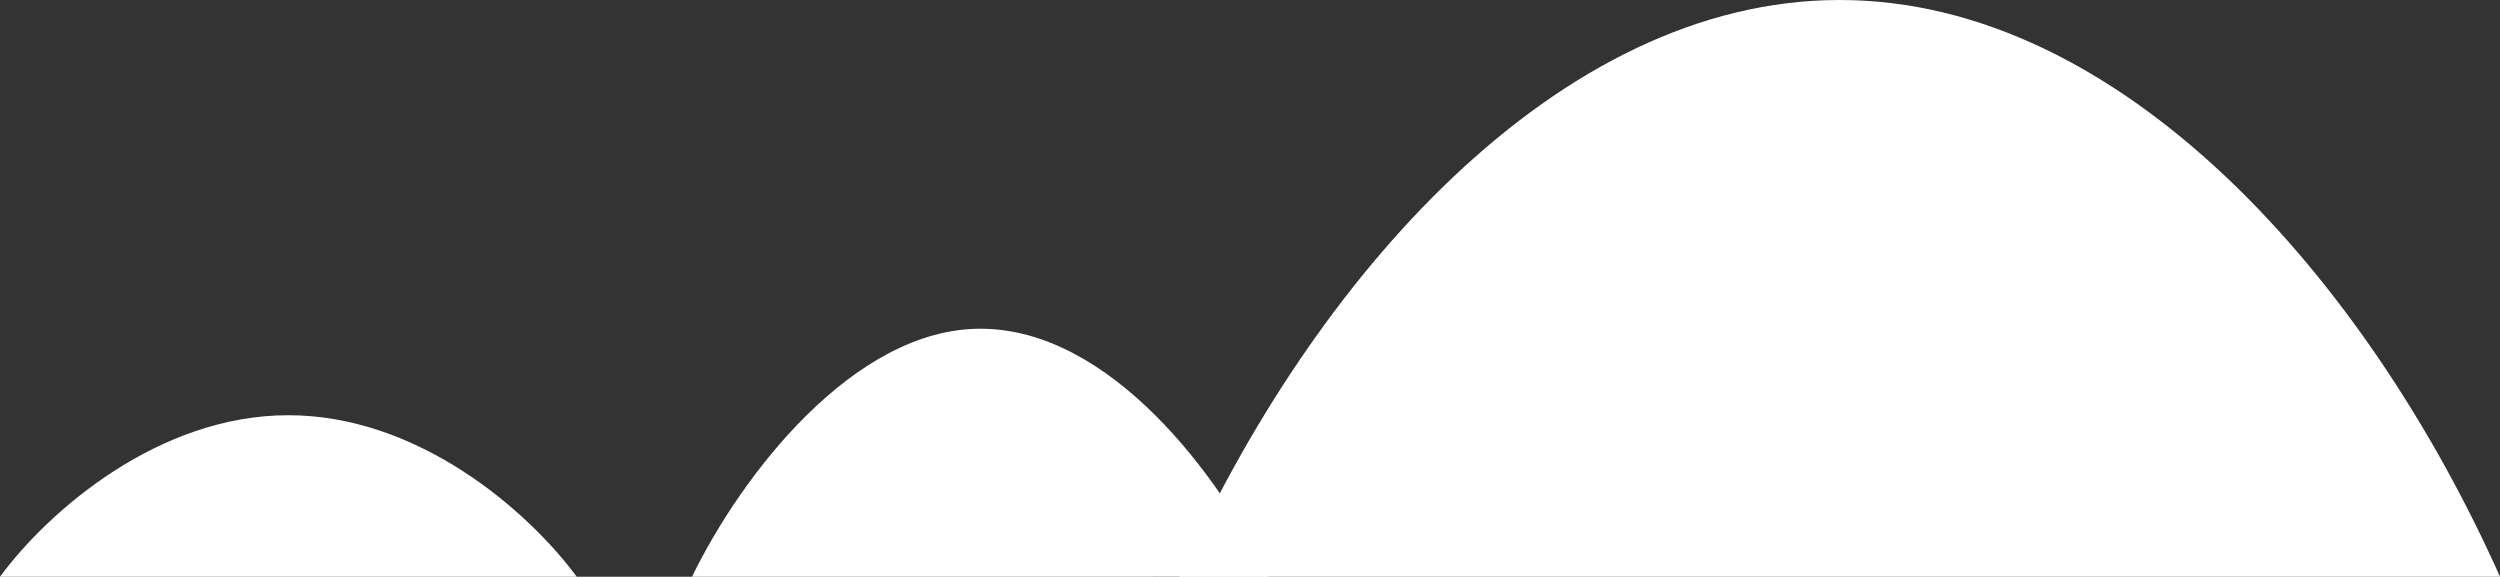 <?xml version="1.0" encoding="utf-8"?>
<!-- Generator: Adobe Illustrator 22.1.0, SVG Export Plug-In . SVG Version: 6.00 Build 0)  -->
<svg version="1.1" id="Layer_1" xmlns="http://www.w3.org/2000/svg" xmlns:xlink="http://www.w3.org/1999/xlink" x="0px" y="0px"
	 viewBox="0 0 86.7 20" style="enable-background:new 0 0 86.7 20;" xml:space="preserve">
<rect x="0" y="0" width="86.7" height="20" fill="#333333" stroke="none"/>
<style type="text/css">
	.st0{fill:#FFFFFF;}
</style>
<g>
	<path class="st0" d="M34,11.4c4.5,0,8.3,5.1,10,8.6H24C25.7,16.5,29.6,11.4,34,11.4z"/>
	<path class="st0" d="M10,14.4c4.5,0,8.3,3.3,10,5.6H0C1.7,17.7,5.5,14.4,10,14.4z"/>
	<path class="st0" d="M63.8,0c9.8,0,18.3,9.7,22.9,20H40.9C45.5,9.7,54,0,63.8,0z"/>
</g>
</svg>
